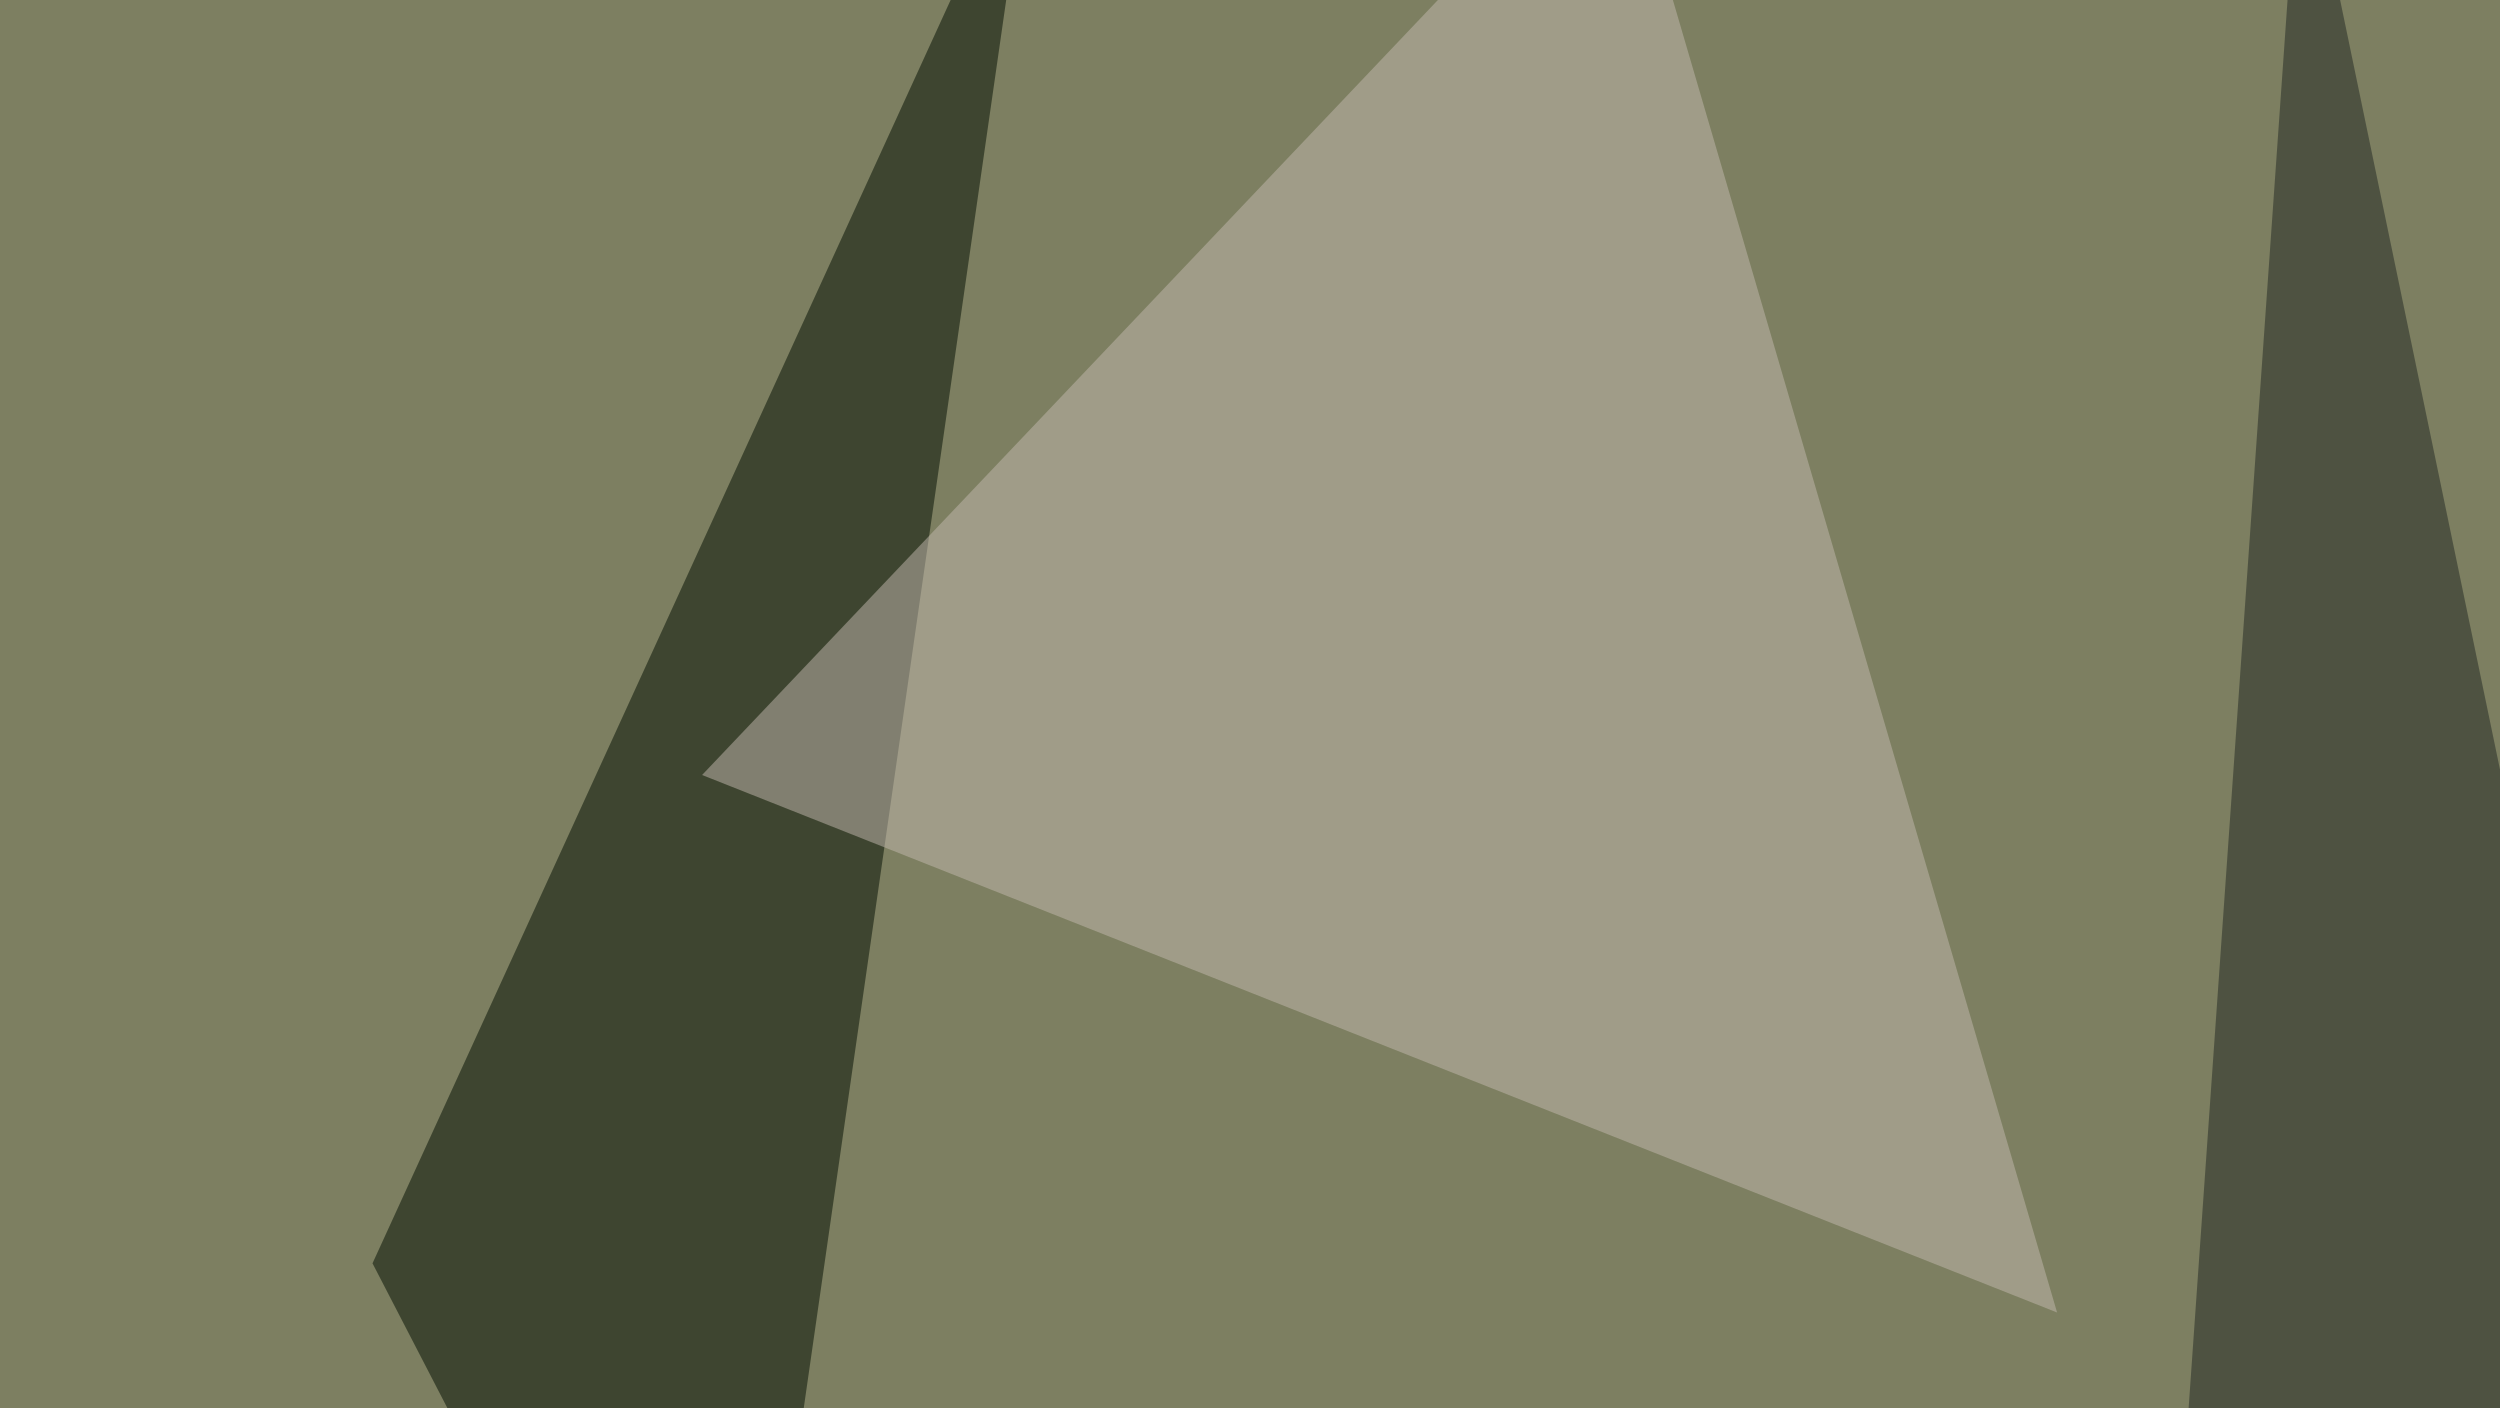 <svg xmlns="http://www.w3.org/2000/svg" width="600" height="338" ><filter id="a"><feGaussianBlur stdDeviation="55"/></filter><rect width="100%" height="100%" fill="#7d7f61"/><g filter="url(#a)"><g fill-opacity=".5"><path fill="#000c00" d="M174.3 467.3l73.3-509.8L89.4 303.2z"/><path fill="#ffffc2" d="M461.4 467.3L537.6 350l-407.2 47z"/><path fill="#c4bbb1" d="M493.7 315L168.5 186 388.2-45.4z"/><path fill="#212723" d="M552.2-45.4L652 435l-135 20.6z"/></g></g></svg>
